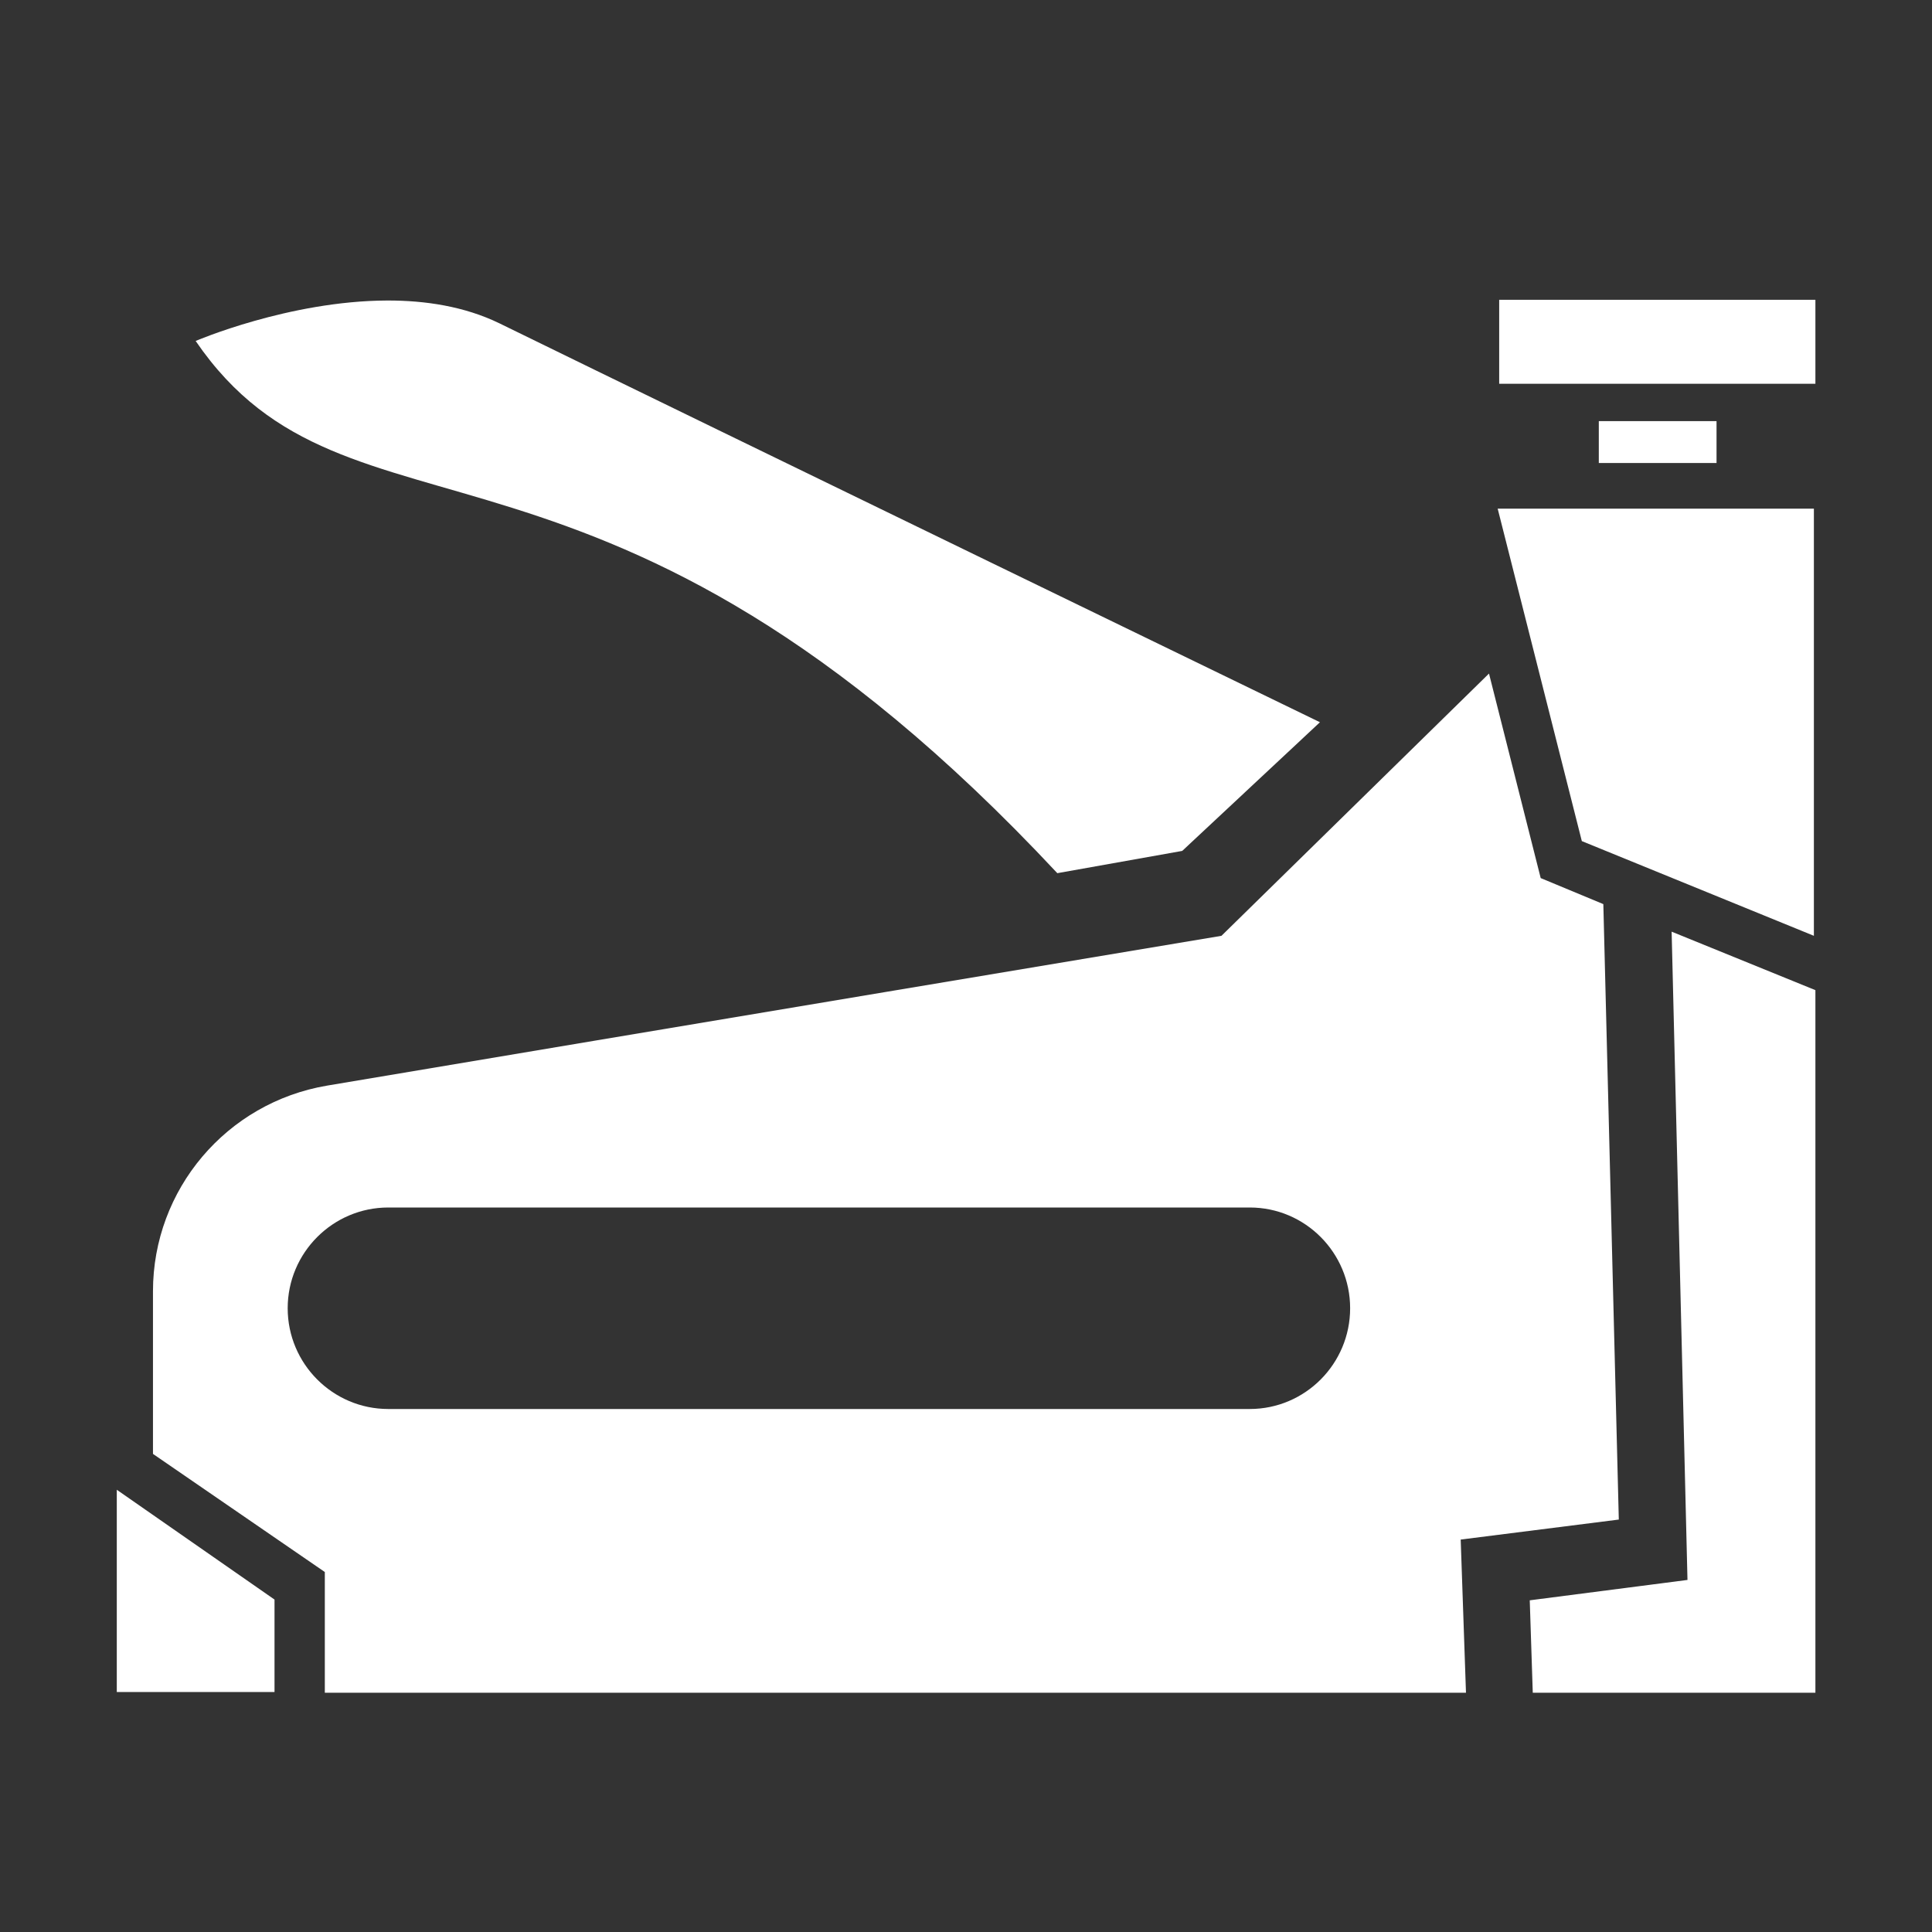 <svg xmlns="http://www.w3.org/2000/svg" viewBox="0 0 512 512"><rect x="0" y="0" width="512" height="512" fill="#333333" stroke="none"/><path fill="#fff" d="M397.3 79.45v22.25h83.8V79.45zm-294.7.19c-26.04.09-50.75 10.72-50.75 10.72C92.56 149.9 159.2 101.9 280.2 231.4l33.1-5.9 36.5-34.1S189.6 113.7 132.3 85.66c-9.2-4.46-19.6-6.05-29.7-6.02zm321.1 31.96v11.1h31.2v-11.1zm-26.8 23.2 22.3 88.1 61.5 25.1V134.8zm-2.3 43.7L323.7 248s-156.8 26.2-237.02 39.7c-26.63 4.5-46.14 27.5-46.14 54.5v43.1l45.54 31.3v32H388.5l-1.4-40.6 41.9-5.3-4.1-163.1-16.6-6.9zm48.4 68.4 4.2 171.8-41.8 5.4.8 24.5h74.9V262.4zM102.9 320h228.3c14.7 0 26.6 12 26.6 26.7s-11.9 26.7-26.6 26.7H102.9c-14.71 0-26.66-12-26.66-26.7S88.19 320 102.9 320zm-71.95 74.8v53.6h41.8v-24.5z"/></svg>